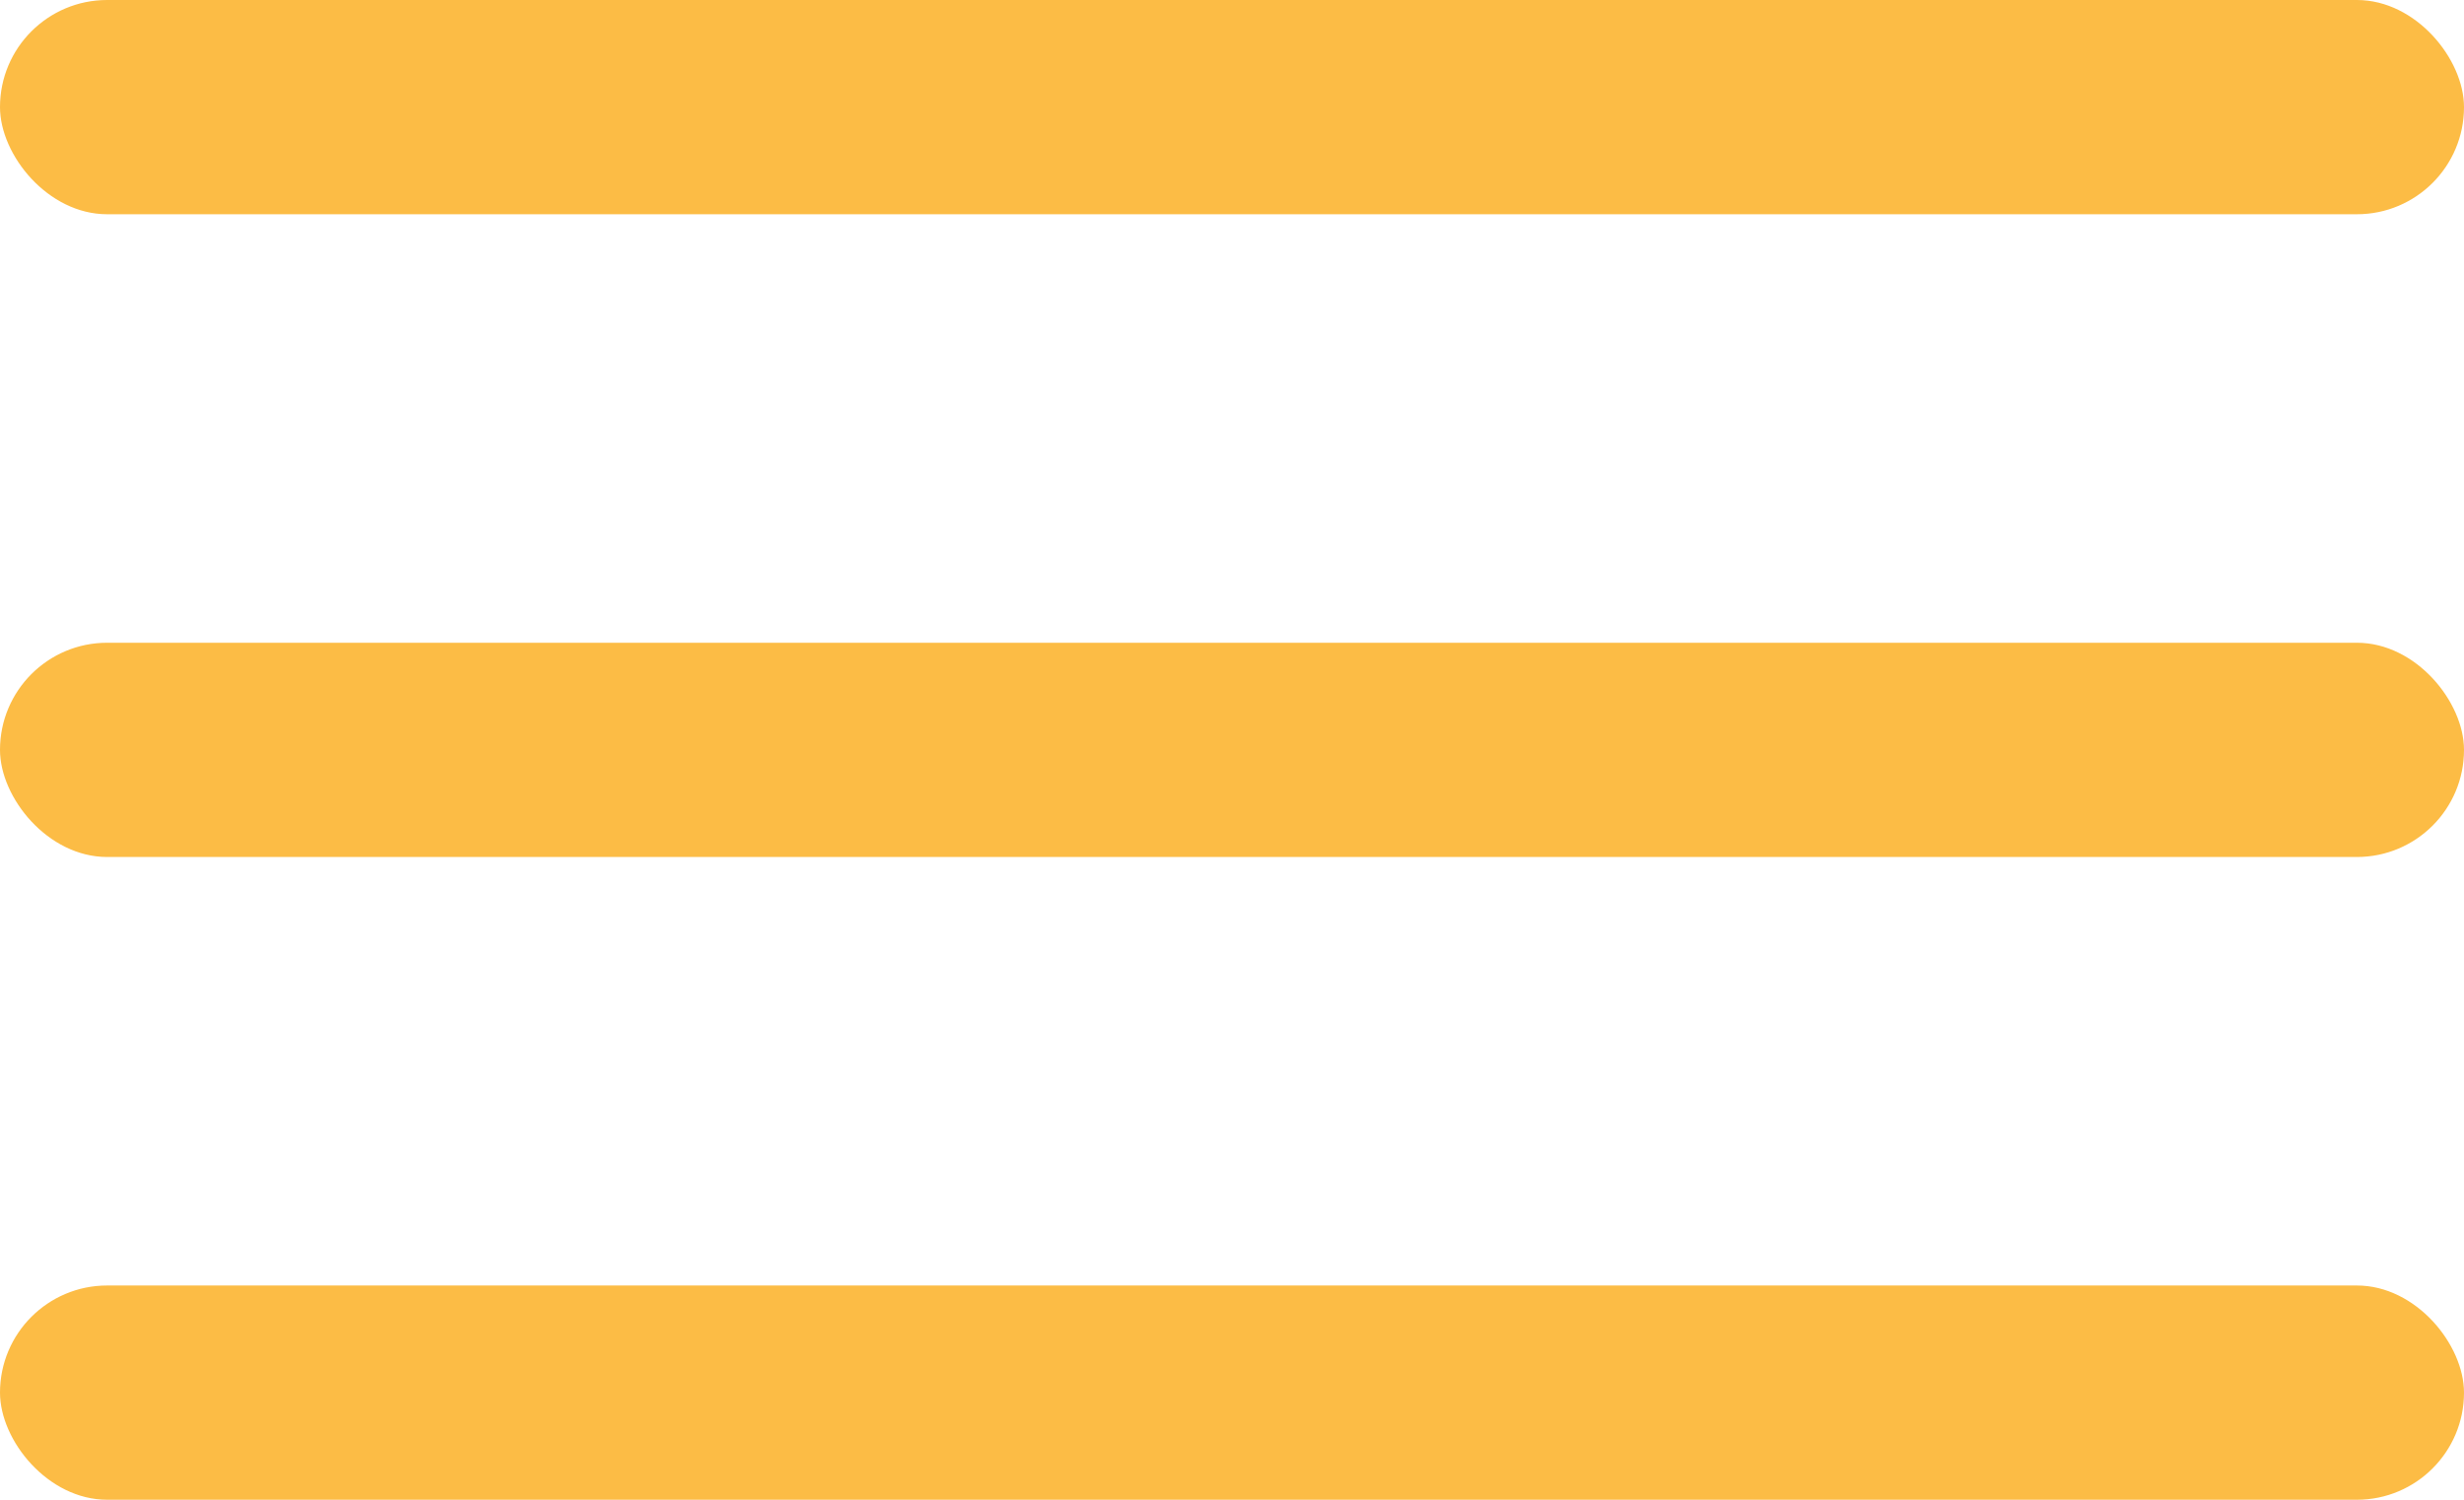 <svg xmlns="http://www.w3.org/2000/svg" width="23" height="14" viewBox="0 0 23 14"><defs><style>.a{fill:#FCBC45;}</style></defs><g transform="translate(-542 -761)"><rect class="a" width="23" height="2" rx="1" transform="translate(542 761)"/><rect class="a" width="23" height="2" rx="1" transform="translate(542 767)"/><rect class="a" width="23" height="2" rx="1" transform="translate(542 773)"/></g></svg>